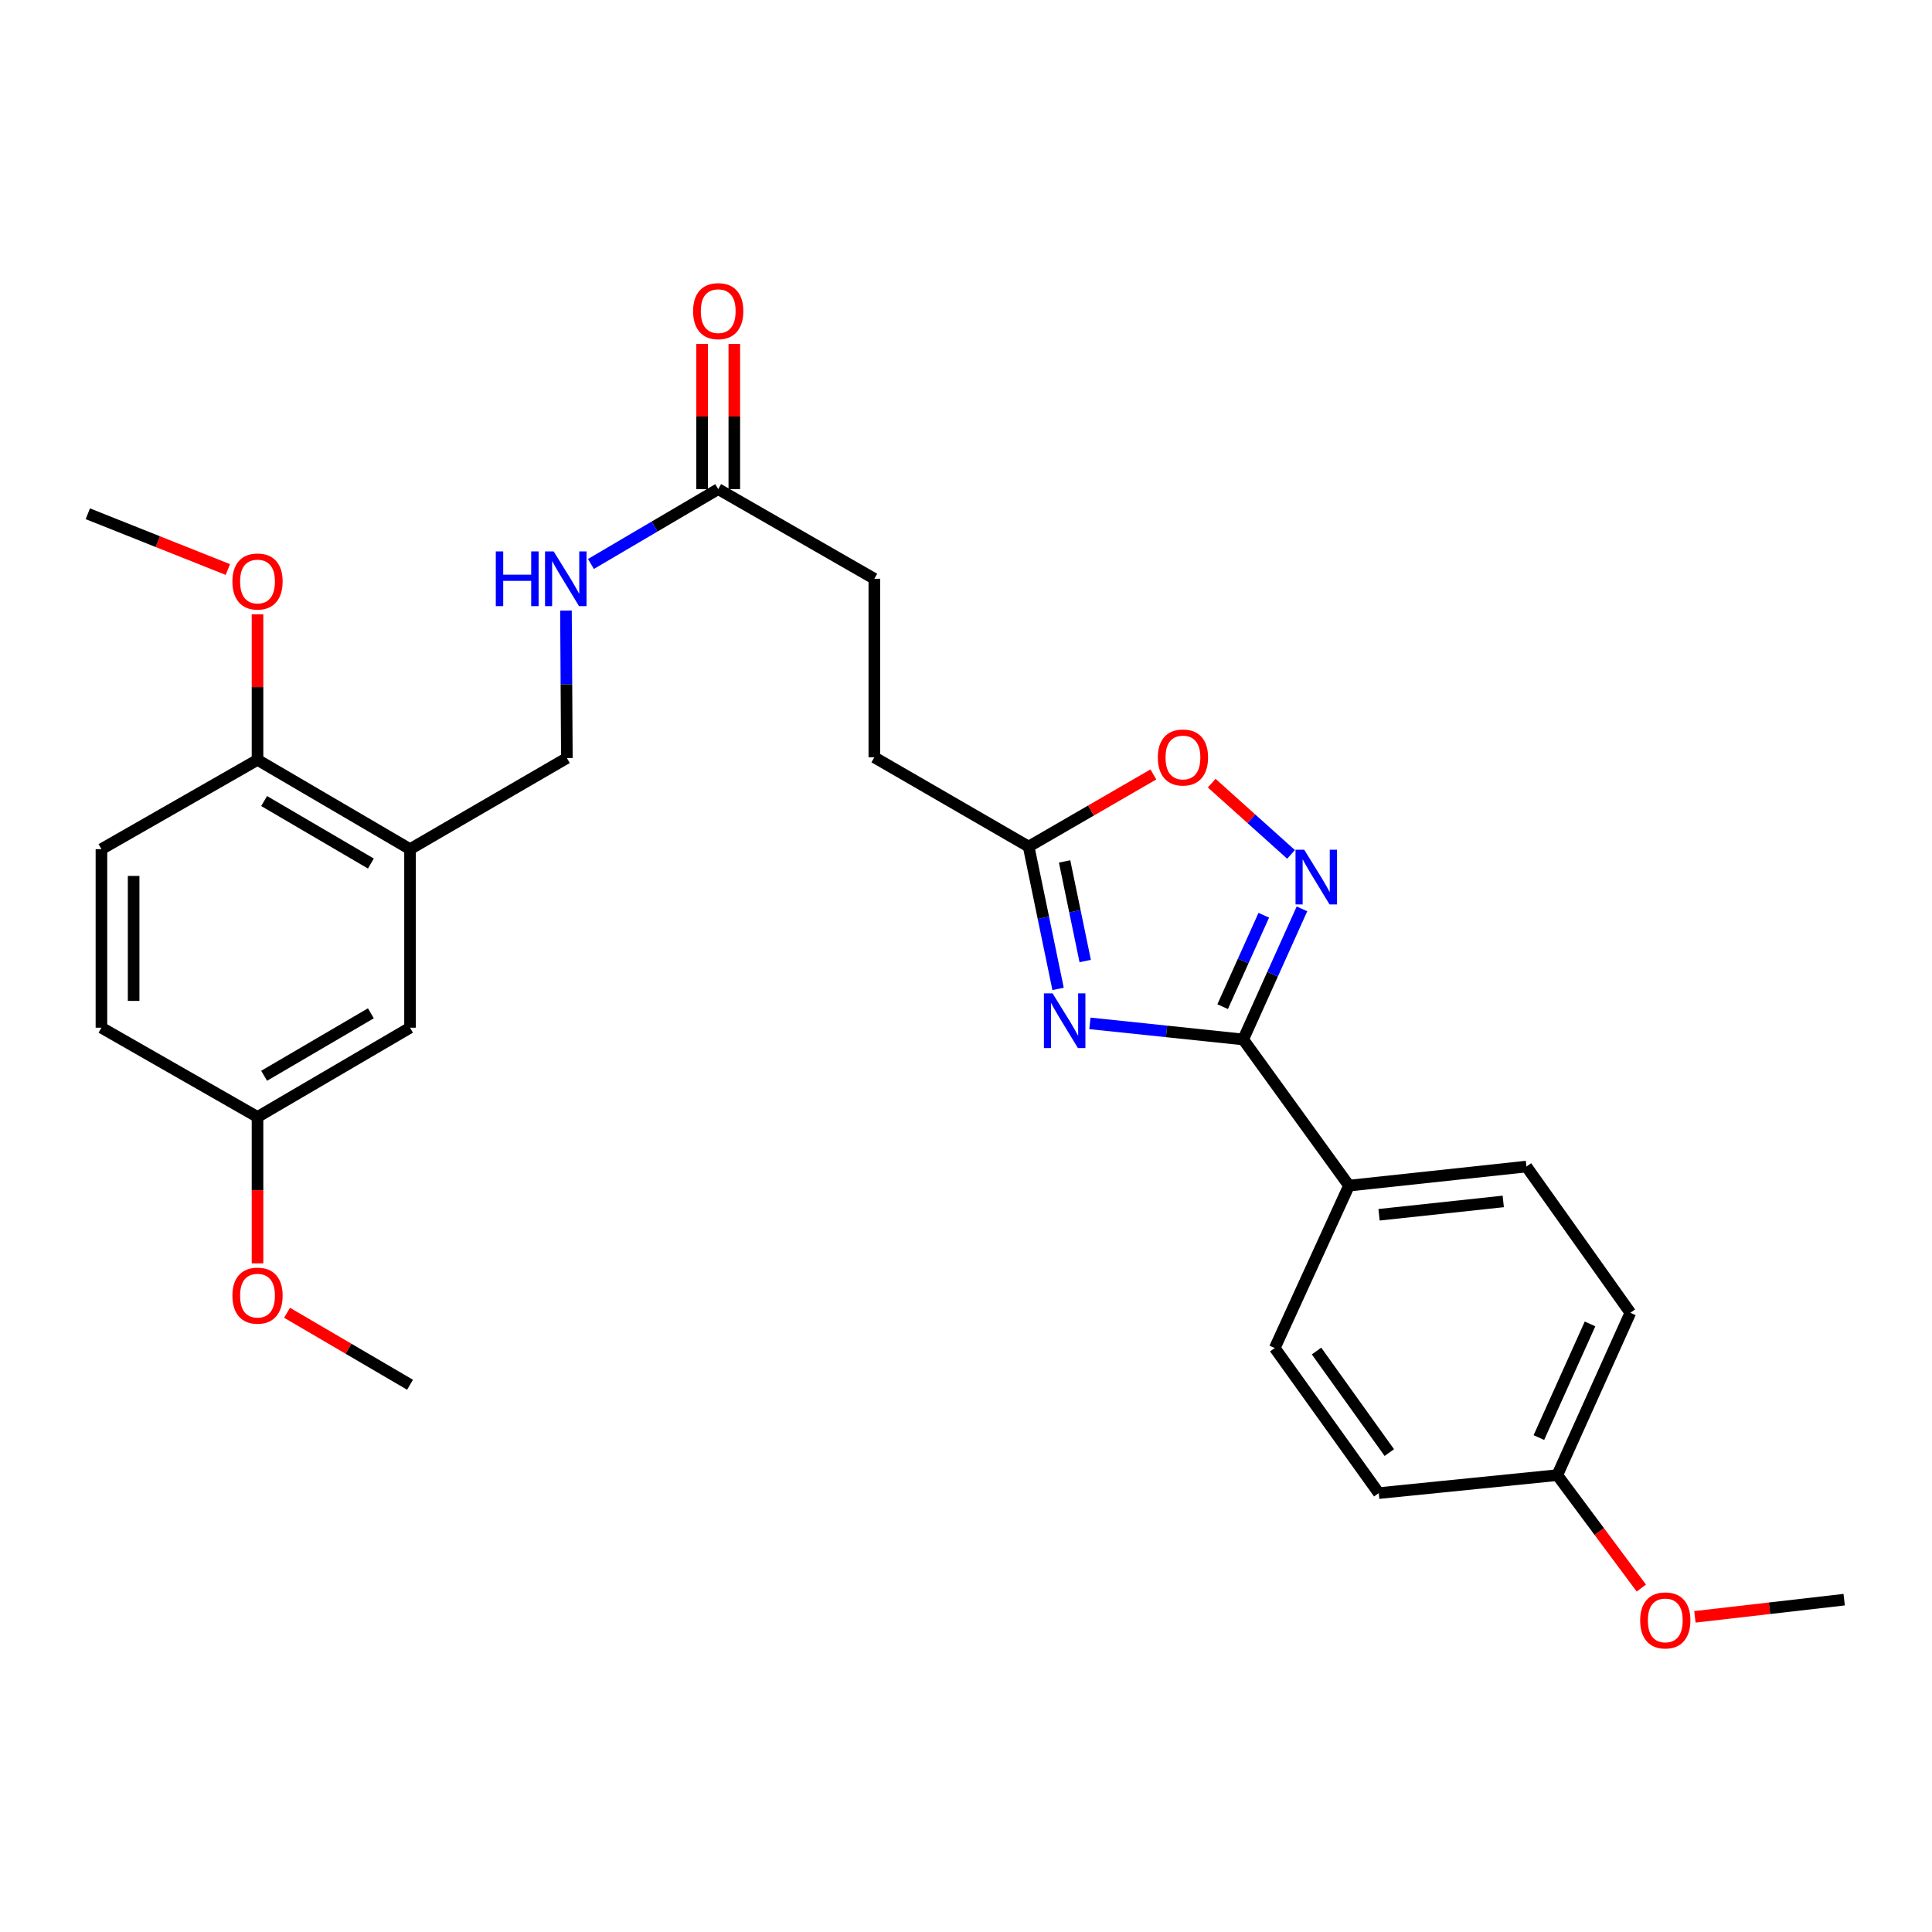 <?xml version='1.0' encoding='iso-8859-1'?>
<svg version='1.1' baseProfile='full'
              xmlns='http://www.w3.org/2000/svg'
                      xmlns:rdkit='http://www.rdkit.org/xml'
                      xmlns:xlink='http://www.w3.org/1999/xlink'
                  xml:space='preserve'
width='1000px' height='1000px' viewBox='0 0 1000 1000'>
<!-- END OF HEADER -->
<rect style='opacity:1.0;fill:#FFFFFF;stroke:none' width='1000' height='1000' x='0' y='0'> </rect>
<path class='bond-0' d='M 564.13,529.691 L 603.804,533.858' style='fill:none;fill-rule:evenodd;stroke:#0000FF;stroke-width:6px;stroke-linecap:butt;stroke-linejoin:miter;stroke-opacity:1' />
<path class='bond-0' d='M 603.804,533.858 L 643.478,538.024' style='fill:none;fill-rule:evenodd;stroke:#000000;stroke-width:6px;stroke-linecap:butt;stroke-linejoin:miter;stroke-opacity:1' />
<path class='bond-2' d='M 547.662,511.859 L 540.045,475.027' style='fill:none;fill-rule:evenodd;stroke:#0000FF;stroke-width:6px;stroke-linecap:butt;stroke-linejoin:miter;stroke-opacity:1' />
<path class='bond-2' d='M 540.045,475.027 L 532.427,438.196' style='fill:none;fill-rule:evenodd;stroke:#000000;stroke-width:6px;stroke-linecap:butt;stroke-linejoin:miter;stroke-opacity:1' />
<path class='bond-2' d='M 561.699,497.434 L 556.367,471.652' style='fill:none;fill-rule:evenodd;stroke:#0000FF;stroke-width:6px;stroke-linecap:butt;stroke-linejoin:miter;stroke-opacity:1' />
<path class='bond-2' d='M 556.367,471.652 L 551.034,445.869' style='fill:none;fill-rule:evenodd;stroke:#000000;stroke-width:6px;stroke-linecap:butt;stroke-linejoin:miter;stroke-opacity:1' />
<path class='bond-1' d='M 643.478,538.024 L 658.686,504.227' style='fill:none;fill-rule:evenodd;stroke:#000000;stroke-width:6px;stroke-linecap:butt;stroke-linejoin:miter;stroke-opacity:1' />
<path class='bond-1' d='M 658.686,504.227 L 673.895,470.429' style='fill:none;fill-rule:evenodd;stroke:#0000FF;stroke-width:6px;stroke-linecap:butt;stroke-linejoin:miter;stroke-opacity:1' />
<path class='bond-1' d='M 632.841,521.045 L 643.487,497.387' style='fill:none;fill-rule:evenodd;stroke:#000000;stroke-width:6px;stroke-linecap:butt;stroke-linejoin:miter;stroke-opacity:1' />
<path class='bond-1' d='M 643.487,497.387 L 654.133,473.729' style='fill:none;fill-rule:evenodd;stroke:#0000FF;stroke-width:6px;stroke-linecap:butt;stroke-linejoin:miter;stroke-opacity:1' />
<path class='bond-5' d='M 643.478,538.024 L 698.239,613.675' style='fill:none;fill-rule:evenodd;stroke:#000000;stroke-width:6px;stroke-linecap:butt;stroke-linejoin:miter;stroke-opacity:1' />
<path class='bond-28' d='M 668.244,442.238 L 647.708,423.795' style='fill:none;fill-rule:evenodd;stroke:#0000FF;stroke-width:6px;stroke-linecap:butt;stroke-linejoin:miter;stroke-opacity:1' />
<path class='bond-28' d='M 647.708,423.795 L 627.171,405.353' style='fill:none;fill-rule:evenodd;stroke:#FF0000;stroke-width:6px;stroke-linecap:butt;stroke-linejoin:miter;stroke-opacity:1' />
<path class='bond-3' d='M 532.427,438.196 L 564.706,419.521' style='fill:none;fill-rule:evenodd;stroke:#000000;stroke-width:6px;stroke-linecap:butt;stroke-linejoin:miter;stroke-opacity:1' />
<path class='bond-3' d='M 564.706,419.521 L 596.985,400.846' style='fill:none;fill-rule:evenodd;stroke:#FF0000;stroke-width:6px;stroke-linecap:butt;stroke-linejoin:miter;stroke-opacity:1' />
<path class='bond-15' d='M 532.427,438.196 L 452.554,391.99' style='fill:none;fill-rule:evenodd;stroke:#000000;stroke-width:6px;stroke-linecap:butt;stroke-linejoin:miter;stroke-opacity:1' />
<path class='bond-4' d='M 212.23,439.52 L 293.409,392.361' style='fill:none;fill-rule:evenodd;stroke:#000000;stroke-width:6px;stroke-linecap:butt;stroke-linejoin:miter;stroke-opacity:1' />
<path class='bond-7' d='M 212.23,439.52 L 133.291,393.305' style='fill:none;fill-rule:evenodd;stroke:#000000;stroke-width:6px;stroke-linecap:butt;stroke-linejoin:miter;stroke-opacity:1' />
<path class='bond-7' d='M 191.968,446.971 L 136.711,414.621' style='fill:none;fill-rule:evenodd;stroke:#000000;stroke-width:6px;stroke-linecap:butt;stroke-linejoin:miter;stroke-opacity:1' />
<path class='bond-10' d='M 212.23,439.52 L 212.23,531.931' style='fill:none;fill-rule:evenodd;stroke:#000000;stroke-width:6px;stroke-linecap:butt;stroke-linejoin:miter;stroke-opacity:1' />
<path class='bond-12' d='M 698.239,613.675 L 790.076,603.804' style='fill:none;fill-rule:evenodd;stroke:#000000;stroke-width:6px;stroke-linecap:butt;stroke-linejoin:miter;stroke-opacity:1' />
<path class='bond-12' d='M 713.796,628.766 L 778.082,621.857' style='fill:none;fill-rule:evenodd;stroke:#000000;stroke-width:6px;stroke-linecap:butt;stroke-linejoin:miter;stroke-opacity:1' />
<path class='bond-13' d='M 698.239,613.675 L 659.812,697.743' style='fill:none;fill-rule:evenodd;stroke:#000000;stroke-width:6px;stroke-linecap:butt;stroke-linejoin:miter;stroke-opacity:1' />
<path class='bond-6' d='M 371.745,253.17 L 452.554,299.57' style='fill:none;fill-rule:evenodd;stroke:#000000;stroke-width:6px;stroke-linecap:butt;stroke-linejoin:miter;stroke-opacity:1' />
<path class='bond-8' d='M 371.745,253.17 L 338.809,272.539' style='fill:none;fill-rule:evenodd;stroke:#000000;stroke-width:6px;stroke-linecap:butt;stroke-linejoin:miter;stroke-opacity:1' />
<path class='bond-8' d='M 338.809,272.539 L 305.872,291.908' style='fill:none;fill-rule:evenodd;stroke:#0000FF;stroke-width:6px;stroke-linecap:butt;stroke-linejoin:miter;stroke-opacity:1' />
<path class='bond-11' d='M 380.079,253.17 L 380.079,215.599' style='fill:none;fill-rule:evenodd;stroke:#000000;stroke-width:6px;stroke-linecap:butt;stroke-linejoin:miter;stroke-opacity:1' />
<path class='bond-11' d='M 380.079,215.599 L 380.079,178.028' style='fill:none;fill-rule:evenodd;stroke:#FF0000;stroke-width:6px;stroke-linecap:butt;stroke-linejoin:miter;stroke-opacity:1' />
<path class='bond-11' d='M 363.411,253.17 L 363.411,215.599' style='fill:none;fill-rule:evenodd;stroke:#000000;stroke-width:6px;stroke-linecap:butt;stroke-linejoin:miter;stroke-opacity:1' />
<path class='bond-11' d='M 363.411,215.599 L 363.411,178.028' style='fill:none;fill-rule:evenodd;stroke:#FF0000;stroke-width:6px;stroke-linecap:butt;stroke-linejoin:miter;stroke-opacity:1' />
<path class='bond-14' d='M 133.291,393.305 L 52.501,439.52' style='fill:none;fill-rule:evenodd;stroke:#000000;stroke-width:6px;stroke-linecap:butt;stroke-linejoin:miter;stroke-opacity:1' />
<path class='bond-22' d='M 133.291,393.305 L 133.291,355.639' style='fill:none;fill-rule:evenodd;stroke:#000000;stroke-width:6px;stroke-linecap:butt;stroke-linejoin:miter;stroke-opacity:1' />
<path class='bond-22' d='M 133.291,355.639 L 133.291,317.973' style='fill:none;fill-rule:evenodd;stroke:#FF0000;stroke-width:6px;stroke-linecap:butt;stroke-linejoin:miter;stroke-opacity:1' />
<path class='bond-9' d='M 292.944,316.05 L 293.176,354.205' style='fill:none;fill-rule:evenodd;stroke:#0000FF;stroke-width:6px;stroke-linecap:butt;stroke-linejoin:miter;stroke-opacity:1' />
<path class='bond-9' d='M 293.176,354.205 L 293.409,392.361' style='fill:none;fill-rule:evenodd;stroke:#000000;stroke-width:6px;stroke-linecap:butt;stroke-linejoin:miter;stroke-opacity:1' />
<path class='bond-16' d='M 212.23,531.931 L 133.291,578.136' style='fill:none;fill-rule:evenodd;stroke:#000000;stroke-width:6px;stroke-linecap:butt;stroke-linejoin:miter;stroke-opacity:1' />
<path class='bond-16' d='M 191.969,524.477 L 136.712,556.821' style='fill:none;fill-rule:evenodd;stroke:#000000;stroke-width:6px;stroke-linecap:butt;stroke-linejoin:miter;stroke-opacity:1' />
<path class='bond-20' d='M 790.076,603.804 L 843.874,679.492' style='fill:none;fill-rule:evenodd;stroke:#000000;stroke-width:6px;stroke-linecap:butt;stroke-linejoin:miter;stroke-opacity:1' />
<path class='bond-21' d='M 659.812,697.743 L 713.638,772.829' style='fill:none;fill-rule:evenodd;stroke:#000000;stroke-width:6px;stroke-linecap:butt;stroke-linejoin:miter;stroke-opacity:1' />
<path class='bond-21' d='M 681.432,699.295 L 719.11,751.855' style='fill:none;fill-rule:evenodd;stroke:#000000;stroke-width:6px;stroke-linecap:butt;stroke-linejoin:miter;stroke-opacity:1' />
<path class='bond-30' d='M 52.501,439.52 L 52.501,531.931' style='fill:none;fill-rule:evenodd;stroke:#000000;stroke-width:6px;stroke-linecap:butt;stroke-linejoin:miter;stroke-opacity:1' />
<path class='bond-30' d='M 69.168,453.382 L 69.168,518.069' style='fill:none;fill-rule:evenodd;stroke:#000000;stroke-width:6px;stroke-linecap:butt;stroke-linejoin:miter;stroke-opacity:1' />
<path class='bond-17' d='M 452.554,391.99 L 452.554,299.57' style='fill:none;fill-rule:evenodd;stroke:#000000;stroke-width:6px;stroke-linecap:butt;stroke-linejoin:miter;stroke-opacity:1' />
<path class='bond-19' d='M 133.291,578.136 L 52.501,531.931' style='fill:none;fill-rule:evenodd;stroke:#000000;stroke-width:6px;stroke-linecap:butt;stroke-linejoin:miter;stroke-opacity:1' />
<path class='bond-23' d='M 133.291,578.136 L 133.291,616.022' style='fill:none;fill-rule:evenodd;stroke:#000000;stroke-width:6px;stroke-linecap:butt;stroke-linejoin:miter;stroke-opacity:1' />
<path class='bond-23' d='M 133.291,616.022 L 133.291,653.908' style='fill:none;fill-rule:evenodd;stroke:#FF0000;stroke-width:6px;stroke-linecap:butt;stroke-linejoin:miter;stroke-opacity:1' />
<path class='bond-18' d='M 806.049,763.523 L 713.638,772.829' style='fill:none;fill-rule:evenodd;stroke:#000000;stroke-width:6px;stroke-linecap:butt;stroke-linejoin:miter;stroke-opacity:1' />
<path class='bond-24' d='M 806.049,763.523 L 827.8,792.75' style='fill:none;fill-rule:evenodd;stroke:#000000;stroke-width:6px;stroke-linecap:butt;stroke-linejoin:miter;stroke-opacity:1' />
<path class='bond-24' d='M 827.8,792.75 L 849.55,821.976' style='fill:none;fill-rule:evenodd;stroke:#FF0000;stroke-width:6px;stroke-linecap:butt;stroke-linejoin:miter;stroke-opacity:1' />
<path class='bond-29' d='M 806.049,763.523 L 843.874,679.492' style='fill:none;fill-rule:evenodd;stroke:#000000;stroke-width:6px;stroke-linecap:butt;stroke-linejoin:miter;stroke-opacity:1' />
<path class='bond-29' d='M 796.524,744.077 L 823.002,685.255' style='fill:none;fill-rule:evenodd;stroke:#000000;stroke-width:6px;stroke-linecap:butt;stroke-linejoin:miter;stroke-opacity:1' />
<path class='bond-25' d='M 117.928,294.784 L 81.691,280.353' style='fill:none;fill-rule:evenodd;stroke:#FF0000;stroke-width:6px;stroke-linecap:butt;stroke-linejoin:miter;stroke-opacity:1' />
<path class='bond-25' d='M 81.691,280.353 L 45.455,265.921' style='fill:none;fill-rule:evenodd;stroke:#000000;stroke-width:6px;stroke-linecap:butt;stroke-linejoin:miter;stroke-opacity:1' />
<path class='bond-27' d='M 148.578,679.486 L 180.404,698.115' style='fill:none;fill-rule:evenodd;stroke:#FF0000;stroke-width:6px;stroke-linecap:butt;stroke-linejoin:miter;stroke-opacity:1' />
<path class='bond-27' d='M 180.404,698.115 L 212.23,716.744' style='fill:none;fill-rule:evenodd;stroke:#000000;stroke-width:6px;stroke-linecap:butt;stroke-linejoin:miter;stroke-opacity:1' />
<path class='bond-26' d='M 877.279,836.873 L 915.912,832.426' style='fill:none;fill-rule:evenodd;stroke:#FF0000;stroke-width:6px;stroke-linecap:butt;stroke-linejoin:miter;stroke-opacity:1' />
<path class='bond-26' d='M 915.912,832.426 L 954.545,827.979' style='fill:none;fill-rule:evenodd;stroke:#000000;stroke-width:6px;stroke-linecap:butt;stroke-linejoin:miter;stroke-opacity:1' />
<path  class='atom-0' d='M 544.807 514.16
L 554.087 529.16
Q 555.007 530.64, 556.487 533.32
Q 557.967 536, 558.047 536.16
L 558.047 514.16
L 561.807 514.16
L 561.807 542.48
L 557.927 542.48
L 547.967 526.08
Q 546.807 524.16, 545.567 521.96
Q 544.367 519.76, 544.007 519.08
L 544.007 542.48
L 540.327 542.48
L 540.327 514.16
L 544.807 514.16
' fill='#0000FF'/>
<path  class='atom-2' d='M 675.043 439.805
L 684.323 454.805
Q 685.243 456.285, 686.723 458.965
Q 688.203 461.645, 688.283 461.805
L 688.283 439.805
L 692.043 439.805
L 692.043 468.125
L 688.163 468.125
L 678.203 451.725
Q 677.043 449.805, 675.803 447.605
Q 674.603 445.405, 674.243 444.725
L 674.243 468.125
L 670.563 468.125
L 670.563 439.805
L 675.043 439.805
' fill='#0000FF'/>
<path  class='atom-4' d='M 599.291 392.07
Q 599.291 385.27, 602.651 381.47
Q 606.011 377.67, 612.291 377.67
Q 618.571 377.67, 621.931 381.47
Q 625.291 385.27, 625.291 392.07
Q 625.291 398.95, 621.891 402.87
Q 618.491 406.75, 612.291 406.75
Q 606.051 406.75, 602.651 402.87
Q 599.291 398.99, 599.291 392.07
M 612.291 403.55
Q 616.611 403.55, 618.931 400.67
Q 621.291 397.75, 621.291 392.07
Q 621.291 386.51, 618.931 383.71
Q 616.611 380.87, 612.291 380.87
Q 607.971 380.87, 605.611 383.67
Q 603.291 386.47, 603.291 392.07
Q 603.291 397.79, 605.611 400.67
Q 607.971 403.55, 612.291 403.55
' fill='#FF0000'/>
<path  class='atom-9' d='M 256.624 285.41
L 260.464 285.41
L 260.464 297.45
L 274.944 297.45
L 274.944 285.41
L 278.784 285.41
L 278.784 313.73
L 274.944 313.73
L 274.944 300.65
L 260.464 300.65
L 260.464 313.73
L 256.624 313.73
L 256.624 285.41
' fill='#0000FF'/>
<path  class='atom-9' d='M 286.584 285.41
L 295.864 300.41
Q 296.784 301.89, 298.264 304.57
Q 299.744 307.25, 299.824 307.41
L 299.824 285.41
L 303.584 285.41
L 303.584 313.73
L 299.704 313.73
L 289.744 297.33
Q 288.584 295.41, 287.344 293.21
Q 286.144 291.01, 285.784 290.33
L 285.784 313.73
L 282.104 313.73
L 282.104 285.41
L 286.584 285.41
' fill='#0000FF'/>
<path  class='atom-12' d='M 358.745 161.043
Q 358.745 154.243, 362.105 150.443
Q 365.465 146.643, 371.745 146.643
Q 378.025 146.643, 381.385 150.443
Q 384.745 154.243, 384.745 161.043
Q 384.745 167.923, 381.345 171.843
Q 377.945 175.723, 371.745 175.723
Q 365.505 175.723, 362.105 171.843
Q 358.745 167.963, 358.745 161.043
M 371.745 172.523
Q 376.065 172.523, 378.385 169.643
Q 380.745 166.723, 380.745 161.043
Q 380.745 155.483, 378.385 152.683
Q 376.065 149.843, 371.745 149.843
Q 367.425 149.843, 365.065 152.643
Q 362.745 155.443, 362.745 161.043
Q 362.745 166.763, 365.065 169.643
Q 367.425 172.523, 371.745 172.523
' fill='#FF0000'/>
<path  class='atom-23' d='M 120.291 300.983
Q 120.291 294.183, 123.651 290.383
Q 127.011 286.583, 133.291 286.583
Q 139.571 286.583, 142.931 290.383
Q 146.291 294.183, 146.291 300.983
Q 146.291 307.863, 142.891 311.783
Q 139.491 315.663, 133.291 315.663
Q 127.051 315.663, 123.651 311.783
Q 120.291 307.903, 120.291 300.983
M 133.291 312.463
Q 137.611 312.463, 139.931 309.583
Q 142.291 306.663, 142.291 300.983
Q 142.291 295.423, 139.931 292.623
Q 137.611 289.783, 133.291 289.783
Q 128.971 289.783, 126.611 292.583
Q 124.291 295.383, 124.291 300.983
Q 124.291 306.703, 126.611 309.583
Q 128.971 312.463, 133.291 312.463
' fill='#FF0000'/>
<path  class='atom-24' d='M 120.291 670.618
Q 120.291 663.818, 123.651 660.018
Q 127.011 656.218, 133.291 656.218
Q 139.571 656.218, 142.931 660.018
Q 146.291 663.818, 146.291 670.618
Q 146.291 677.498, 142.891 681.418
Q 139.491 685.298, 133.291 685.298
Q 127.051 685.298, 123.651 681.418
Q 120.291 677.538, 120.291 670.618
M 133.291 682.098
Q 137.611 682.098, 139.931 679.218
Q 142.291 676.298, 142.291 670.618
Q 142.291 665.058, 139.931 662.258
Q 137.611 659.418, 133.291 659.418
Q 128.971 659.418, 126.611 662.218
Q 124.291 665.018, 124.291 670.618
Q 124.291 676.338, 126.611 679.218
Q 128.971 682.098, 133.291 682.098
' fill='#FF0000'/>
<path  class='atom-25' d='M 848.949 838.717
Q 848.949 831.917, 852.309 828.117
Q 855.669 824.317, 861.949 824.317
Q 868.229 824.317, 871.589 828.117
Q 874.949 831.917, 874.949 838.717
Q 874.949 845.597, 871.549 849.517
Q 868.149 853.397, 861.949 853.397
Q 855.709 853.397, 852.309 849.517
Q 848.949 845.637, 848.949 838.717
M 861.949 850.197
Q 866.269 850.197, 868.589 847.317
Q 870.949 844.397, 870.949 838.717
Q 870.949 833.157, 868.589 830.357
Q 866.269 827.517, 861.949 827.517
Q 857.629 827.517, 855.269 830.317
Q 852.949 833.117, 852.949 838.717
Q 852.949 844.437, 855.269 847.317
Q 857.629 850.197, 861.949 850.197
' fill='#FF0000'/>
</svg>
